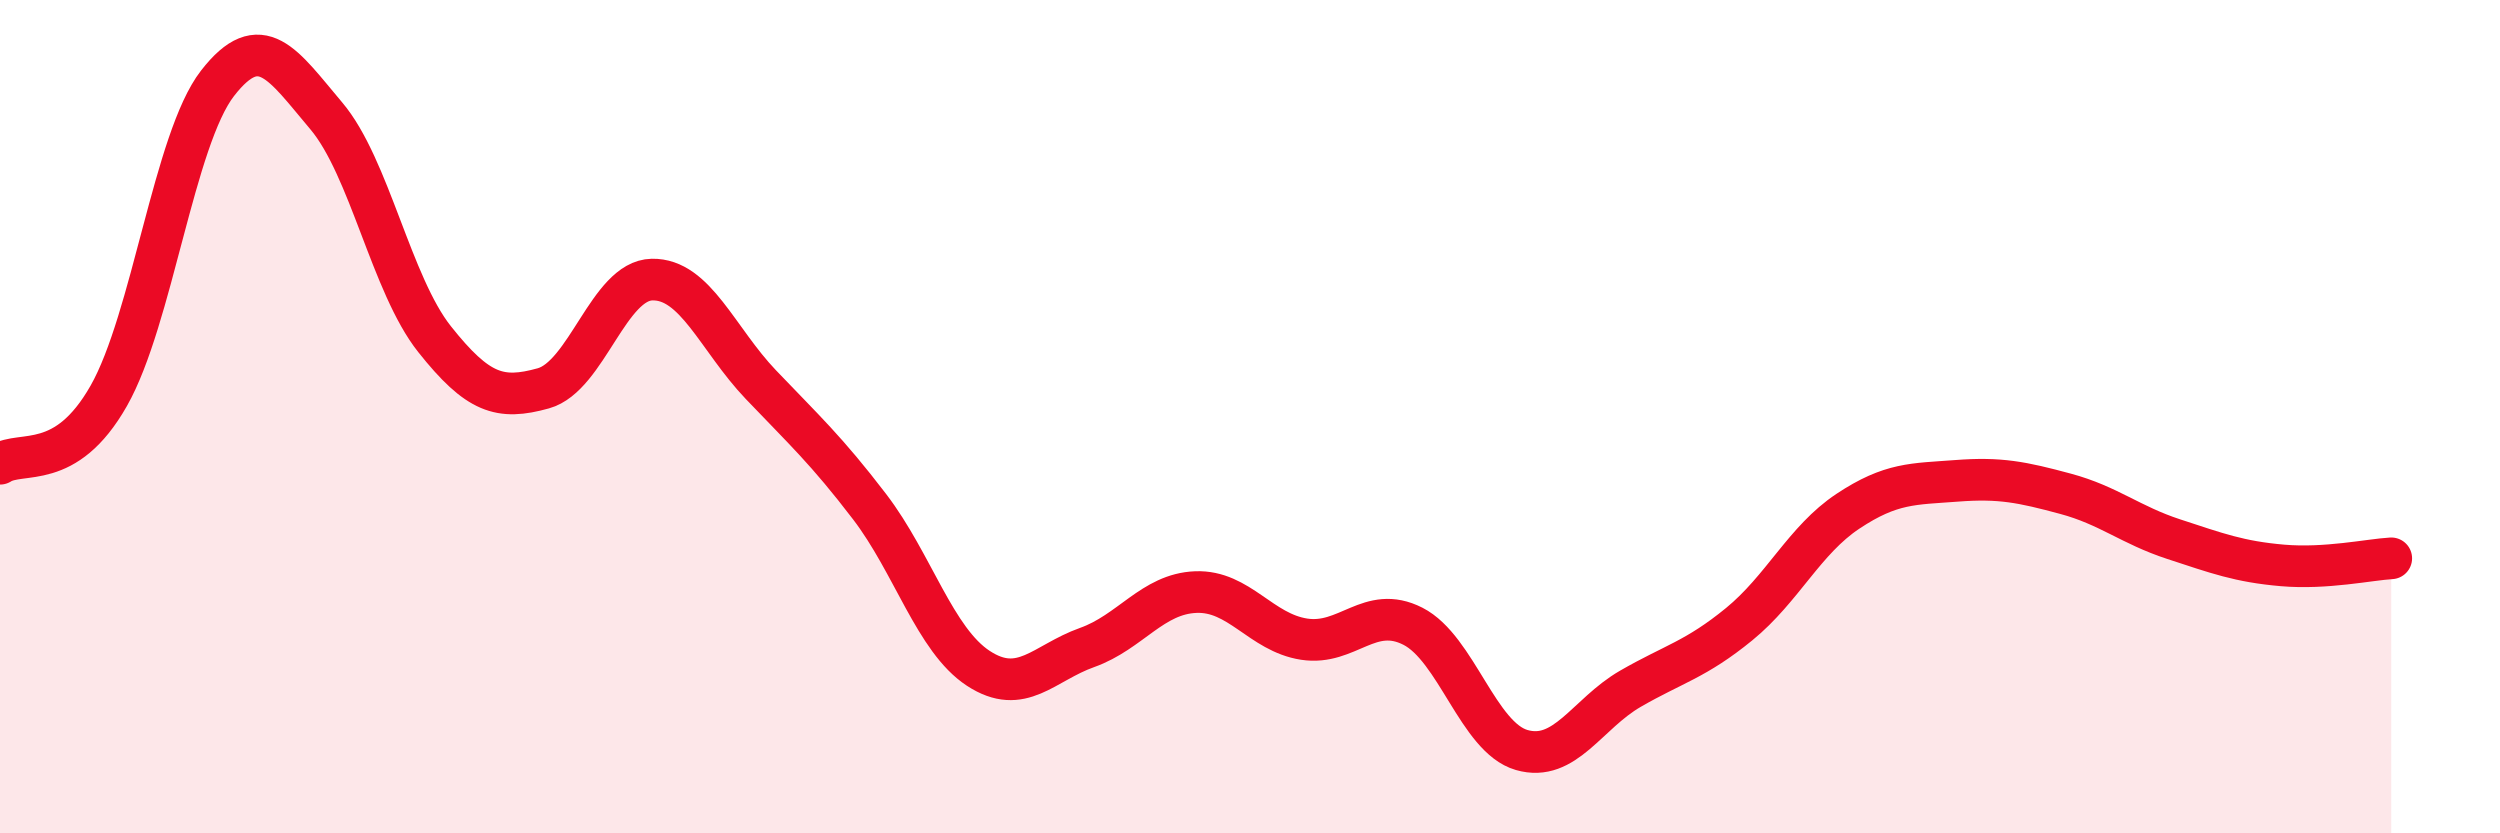 
    <svg width="60" height="20" viewBox="0 0 60 20" xmlns="http://www.w3.org/2000/svg">
      <path
        d="M 0,11.13 C 0.52,10.8 1.57,11.33 2.61,9.5 C 3.65,7.67 4.18,3.34 5.22,2 C 6.26,0.66 6.79,1.55 7.83,2.78 C 8.87,4.01 9.39,6.83 10.43,8.14 C 11.47,9.45 12,9.61 13.04,9.32 C 14.08,9.03 14.61,6.73 15.65,6.71 C 16.69,6.69 17.22,8.14 18.26,9.23 C 19.3,10.32 19.83,10.8 20.87,12.16 C 21.91,13.52 22.44,15.36 23.48,16.04 C 24.52,16.72 25.05,15.91 26.09,15.54 C 27.13,15.17 27.66,14.25 28.7,14.21 C 29.74,14.17 30.26,15.18 31.3,15.34 C 32.34,15.5 32.87,14.5 33.91,15.03 C 34.95,15.56 35.48,17.7 36.52,18 C 37.56,18.3 38.09,17.13 39.13,16.53 C 40.17,15.93 40.7,15.83 41.74,14.98 C 42.78,14.13 43.31,12.96 44.35,12.27 C 45.39,11.58 45.92,11.62 46.96,11.54 C 48,11.46 48.53,11.57 49.57,11.85 C 50.61,12.13 51.13,12.6 52.17,12.94 C 53.21,13.28 53.74,13.48 54.78,13.57 C 55.82,13.66 56.87,13.43 57.39,13.4L57.39 20L0 20Z"
        fill="#EB0A25"
        opacity="0.1"
        stroke-linecap="round"
        stroke-linejoin="round"
      />
      <path
        d="M 0,11.13 C 0.52,10.8 1.57,11.33 2.61,9.5 C 3.65,7.67 4.18,3.34 5.22,2 C 6.26,0.66 6.79,1.55 7.83,2.78 C 8.87,4.01 9.39,6.83 10.43,8.14 C 11.47,9.45 12,9.61 13.04,9.32 C 14.08,9.03 14.61,6.73 15.65,6.71 C 16.69,6.69 17.22,8.14 18.26,9.23 C 19.3,10.32 19.83,10.8 20.87,12.16 C 21.91,13.52 22.44,15.36 23.48,16.04 C 24.52,16.72 25.05,15.91 26.09,15.54 C 27.13,15.17 27.66,14.25 28.7,14.21 C 29.74,14.17 30.26,15.18 31.3,15.34 C 32.34,15.5 32.87,14.5 33.91,15.03 C 34.95,15.56 35.48,17.7 36.52,18 C 37.56,18.3 38.09,17.13 39.13,16.53 C 40.17,15.93 40.7,15.83 41.74,14.98 C 42.78,14.13 43.31,12.96 44.35,12.27 C 45.39,11.58 45.92,11.62 46.96,11.54 C 48,11.46 48.53,11.57 49.57,11.85 C 50.61,12.13 51.13,12.6 52.17,12.94 C 53.21,13.28 53.74,13.48 54.78,13.57 C 55.82,13.66 56.87,13.43 57.39,13.4"
        stroke="#EB0A25"
        stroke-width="1"
        fill="none"
        stroke-linecap="round"
        stroke-linejoin="round"
      />
    </svg>
  